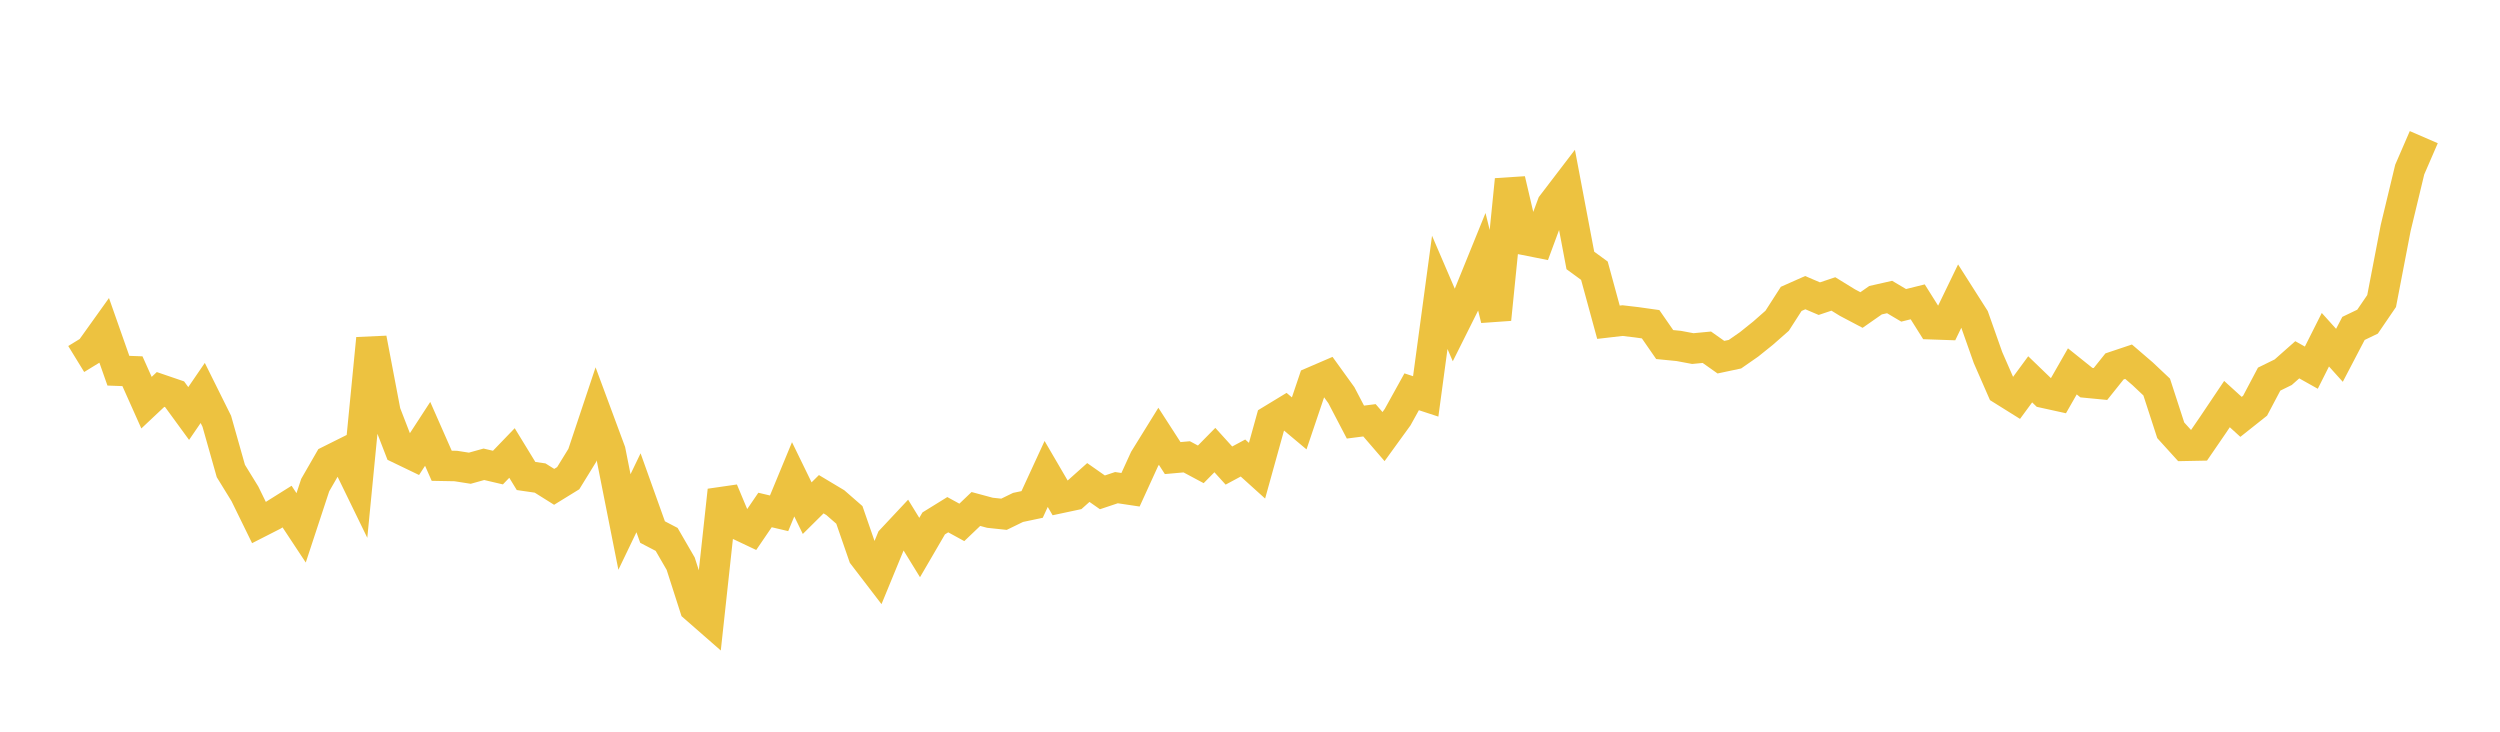 <svg width="164" height="48" xmlns="http://www.w3.org/2000/svg" xmlns:xlink="http://www.w3.org/1999/xlink"><path fill="none" stroke="rgb(237,194,64)" stroke-width="2" d="M5,23.551L5.922,22.986L6.844,21.697L7.766,24.318L8.689,24.352L9.611,26.415L10.533,25.548L11.455,25.863L12.377,27.126L13.299,25.778L14.222,27.635L15.144,30.897L16.066,32.396L16.988,34.279L17.91,33.809L18.832,33.231L19.754,34.627L20.677,31.823L21.599,30.222L22.521,29.762L23.443,31.656L24.365,22.206L25.287,27.048L26.21,29.434L27.132,29.878L28.054,28.461L28.976,30.554L29.898,30.571L30.82,30.715L31.743,30.457L32.665,30.673L33.587,29.716L34.509,31.225L35.431,31.359L36.353,31.937L37.275,31.369L38.198,29.87L39.12,27.107L40.042,29.593L40.964,34.243L41.886,32.326L42.808,34.903L43.731,35.384L44.653,36.978L45.575,39.85L46.497,40.656L47.419,32.167L48.341,34.372L49.263,34.809L50.186,33.455L51.108,33.673L52.03,31.443L52.952,33.335L53.874,32.421L54.796,32.973L55.719,33.778L56.641,36.441L57.563,37.644L58.485,35.403L59.407,34.419L60.329,35.918L61.251,34.335L62.174,33.764L63.096,34.269L64.018,33.389L64.94,33.638L65.862,33.736L66.784,33.287L67.707,33.092L68.629,31.091L69.551,32.672L70.473,32.475L71.395,31.652L72.317,32.298L73.24,31.99L74.162,32.128L75.084,30.11L76.006,28.621L76.928,30.05L77.85,29.968L78.772,30.461L79.695,29.524L80.617,30.541L81.539,30.046L82.461,30.879L83.383,27.56L84.305,27L85.228,27.774L86.15,25.044L87.072,24.647L87.994,25.925L88.916,27.689L89.838,27.571L90.76,28.64L91.683,27.367L92.605,25.701L93.527,26.004L94.449,19.179L95.371,21.326L96.293,19.481L97.216,17.207L98.138,20.95L99.06,11.787L99.982,15.731L100.904,15.914L101.826,13.421L102.749,12.213L103.671,17.085L104.593,17.759L105.515,21.139L106.437,21.032L107.359,21.14L108.281,21.27L109.204,22.603L110.126,22.694L111.048,22.867L111.97,22.779L112.892,23.431L113.814,23.235L114.737,22.593L115.659,21.853L116.581,21.042L117.503,19.607L118.425,19.198L119.347,19.592L120.269,19.283L121.192,19.851L122.114,20.337L123.036,19.693L123.958,19.484L124.88,20.03L125.802,19.801L126.725,21.27L127.647,21.302L128.569,19.396L129.491,20.845L130.413,23.456L131.335,25.564L132.257,26.14L133.18,24.884L134.102,25.772L135.024,25.975L135.946,24.362L136.868,25.101L137.79,25.19L138.713,24.037L139.635,23.728L140.557,24.52L141.479,25.39L142.401,28.228L143.323,29.244L144.246,29.226L145.168,27.881L146.09,26.508L147.012,27.346L147.934,26.614L148.856,24.871L149.778,24.418L150.701,23.602L151.623,24.119L152.545,22.286L153.467,23.309L154.389,21.544L155.311,21.101L156.234,19.749L157.156,14.956L158.078,11.124L159,8.997"></path></svg>